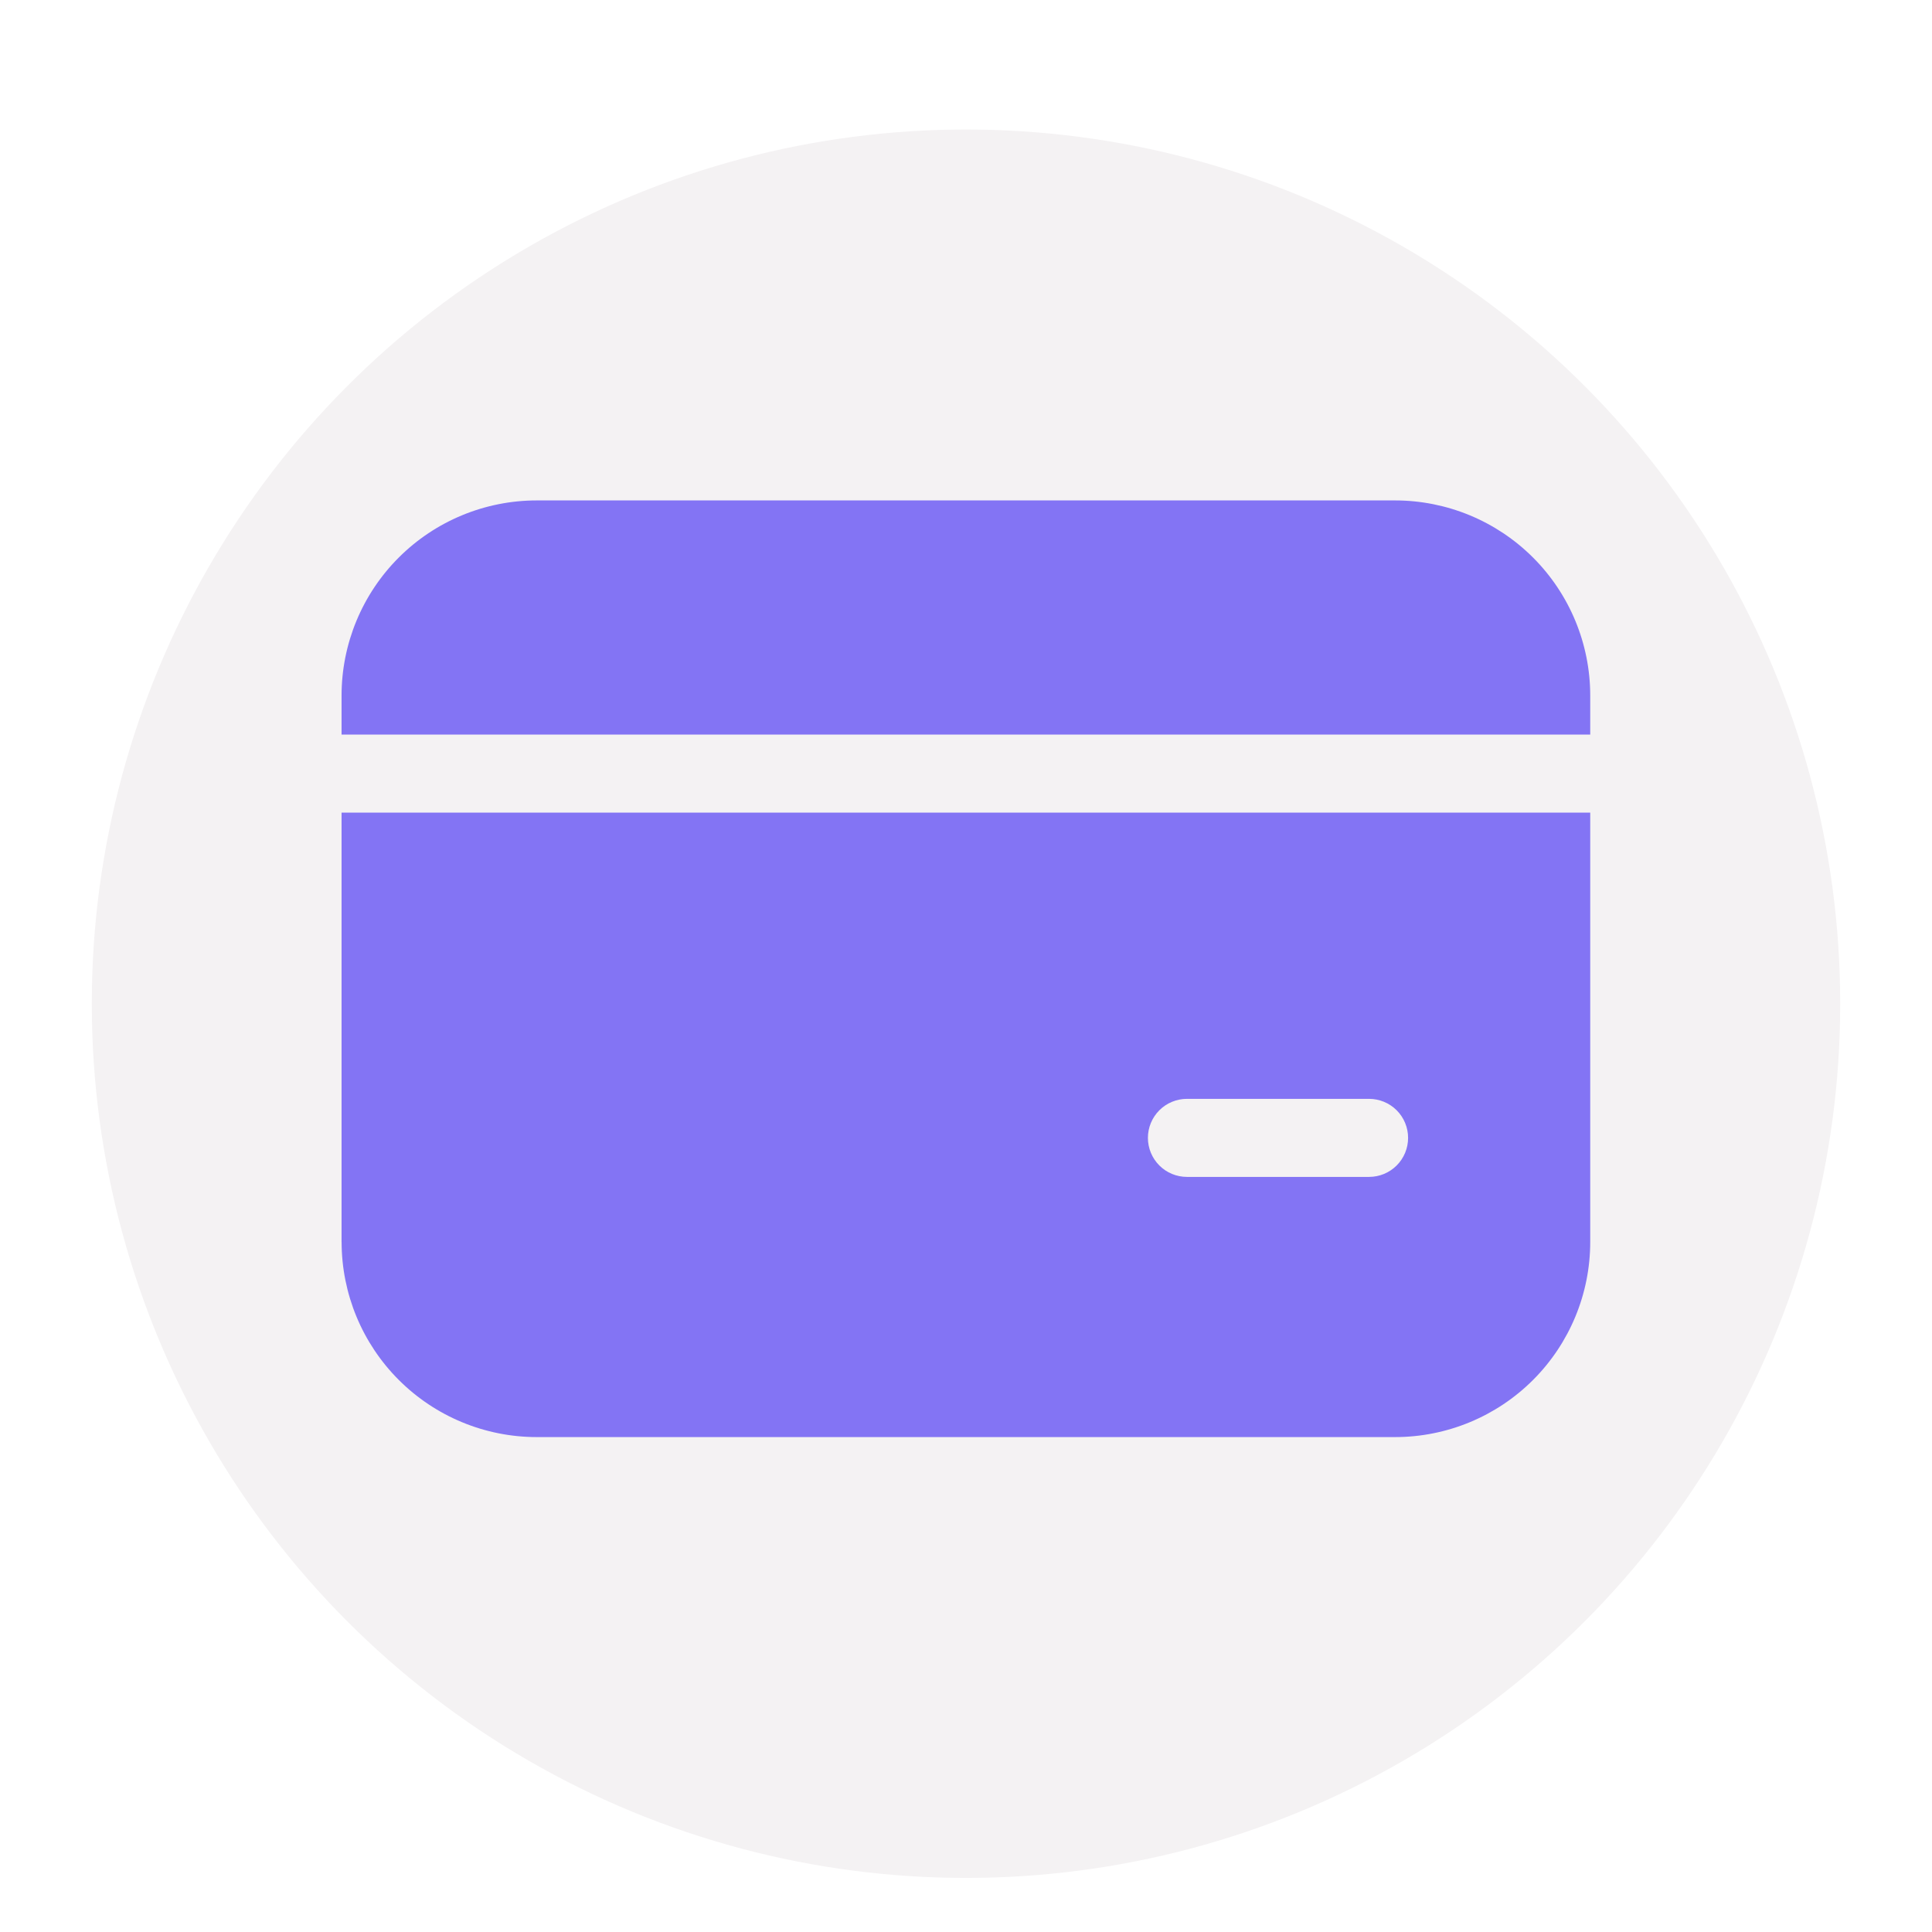 <svg width="221" height="221" viewBox="0 0 221 221" fill="none" xmlns="http://www.w3.org/2000/svg">
<g clip-path="url(#clip0_177_1499)">
<g filter="url(#filter0_d_177_1499)">
<circle cx="110.5" cy="110.815" r="100" fill="#F4F2F3"/>
</g>
<path d="M61.393 57.244C55.473 57.244 49.795 59.596 45.609 63.782C41.423 67.968 39.071 73.646 39.071 79.566V84.03H181.905V79.566C181.905 73.646 179.553 67.968 175.367 63.782C171.181 59.596 165.503 57.244 159.583 57.244H61.393ZM39.071 142.066V92.958H181.905V142.066C181.905 147.986 179.553 153.663 175.367 157.849C171.181 162.035 165.503 164.387 159.583 164.387H61.399C55.479 164.387 49.801 162.035 45.615 157.849C41.429 153.663 39.077 147.986 39.077 142.066M135.774 125.697C134.59 125.697 133.454 126.167 132.617 127.004C131.78 127.841 131.309 128.977 131.309 130.161C131.309 131.345 131.78 132.48 132.617 133.318C133.454 134.155 134.59 134.625 135.774 134.625H156.607C157.791 134.625 158.927 134.155 159.764 133.318C160.601 132.48 161.071 131.345 161.071 130.161C161.071 128.977 160.601 127.841 159.764 127.004C158.927 126.167 157.791 125.697 156.607 125.697H135.774Z" fill="#8374F4"/>
</g>
<defs>
<filter id="filter0_d_177_1499" x="0.5" y="4.815" width="220" height="220" filterUnits="userSpaceOnUse" color-interpolation-filters="sRGB">
<feFlood flood-opacity="0" result="BackgroundImageFix"/>
<feColorMatrix in="SourceAlpha" type="matrix" values="0 0 0 0 0 0 0 0 0 0 0 0 0 0 0 0 0 0 127 0" result="hardAlpha"/>
<feOffset dy="4"/>
<feGaussianBlur stdDeviation="5"/>
<feComposite in2="hardAlpha" operator="out"/>
<feColorMatrix type="matrix" values="0 0 0 0 0 0 0 0 0 0 0 0 0 0 0 0 0 0 0.25 0"/>
<feBlend mode="normal" in2="BackgroundImageFix" result="effect1_dropShadow_177_1499"/>
<feBlend mode="normal" in="SourceGraphic" in2="effect1_dropShadow_177_1499" result="shape"/>
</filter>
<clipPath id="clip0_177_1499">
<rect width="220" height="220" fill="white" transform="translate(0.5 0.815)"/>
</clipPath>
</defs>
</svg>
